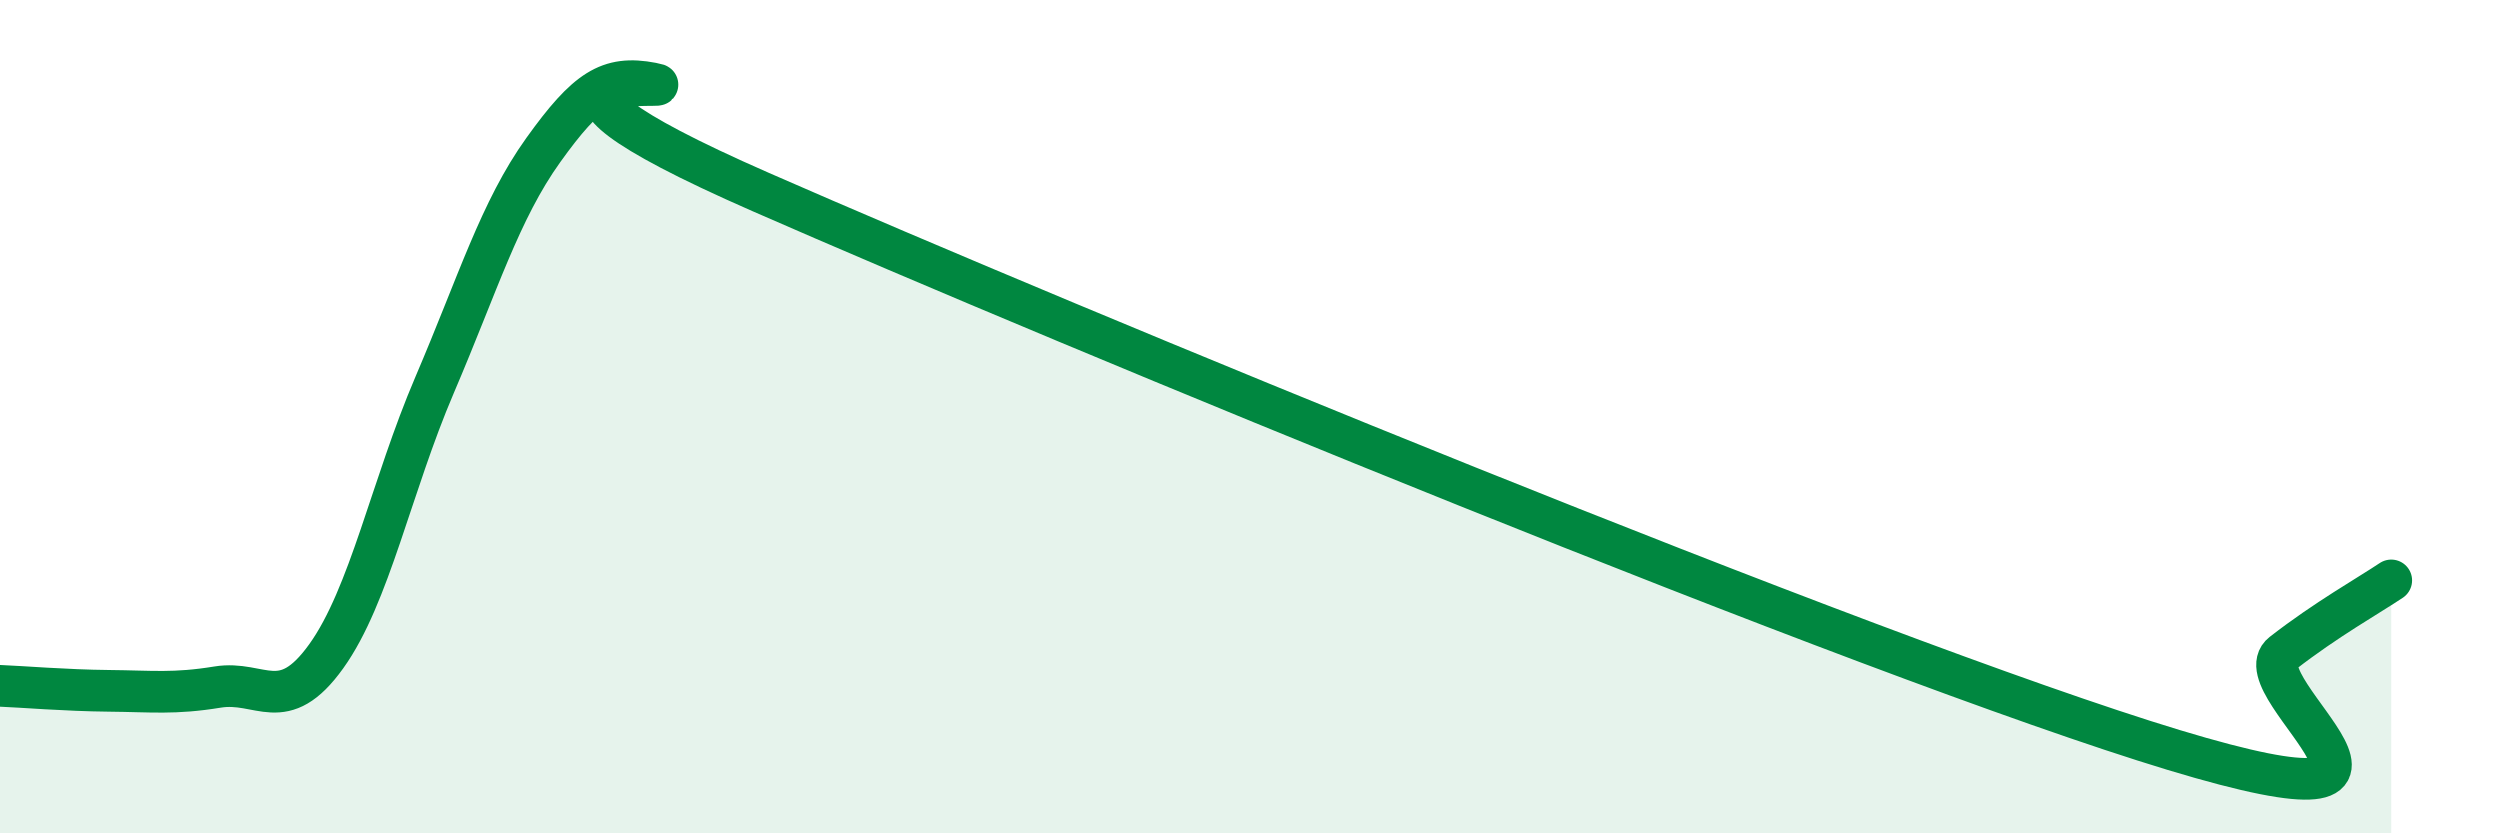
    <svg width="60" height="20" viewBox="0 0 60 20" xmlns="http://www.w3.org/2000/svg">
      <path
        d="M 0,16.46 C 0.52,16.48 1.57,16.57 2.61,16.58 C 3.65,16.59 4.18,16.66 5.22,16.49 C 6.26,16.32 6.79,17.2 7.83,15.75 C 8.87,14.3 9.39,11.67 10.43,9.24 C 11.47,6.81 12,5.05 13.04,3.6 C 14.08,2.15 14.61,1.8 15.65,2 C 16.69,2.2 10.96,1.41 18.26,4.61 C 25.56,7.81 44.87,15.79 52.17,18 C 59.47,20.21 53.74,16.49 54.78,15.68 C 55.82,14.87 56.87,14.28 57.39,13.93L57.39 20L0 20Z"
        fill="#008740"
        opacity="0.1"
        stroke-linecap="round"
        stroke-linejoin="round"
      />
      <path
        d="M 0,16.46 C 0.52,16.48 1.57,16.57 2.61,16.58 C 3.65,16.59 4.18,16.66 5.22,16.49 C 6.26,16.32 6.79,17.2 7.83,15.75 C 8.87,14.3 9.39,11.67 10.43,9.24 C 11.47,6.81 12,5.05 13.04,3.6 C 14.08,2.15 14.61,1.8 15.65,2 C 16.69,2.2 10.96,1.41 18.26,4.61 C 25.56,7.81 44.87,15.79 52.17,18 C 59.47,20.21 53.74,16.49 54.78,15.68 C 55.82,14.87 56.87,14.28 57.39,13.93"
        stroke="#008740"
        stroke-width="1"
        fill="none"
        stroke-linecap="round"
        stroke-linejoin="round"
      />
    </svg>
  